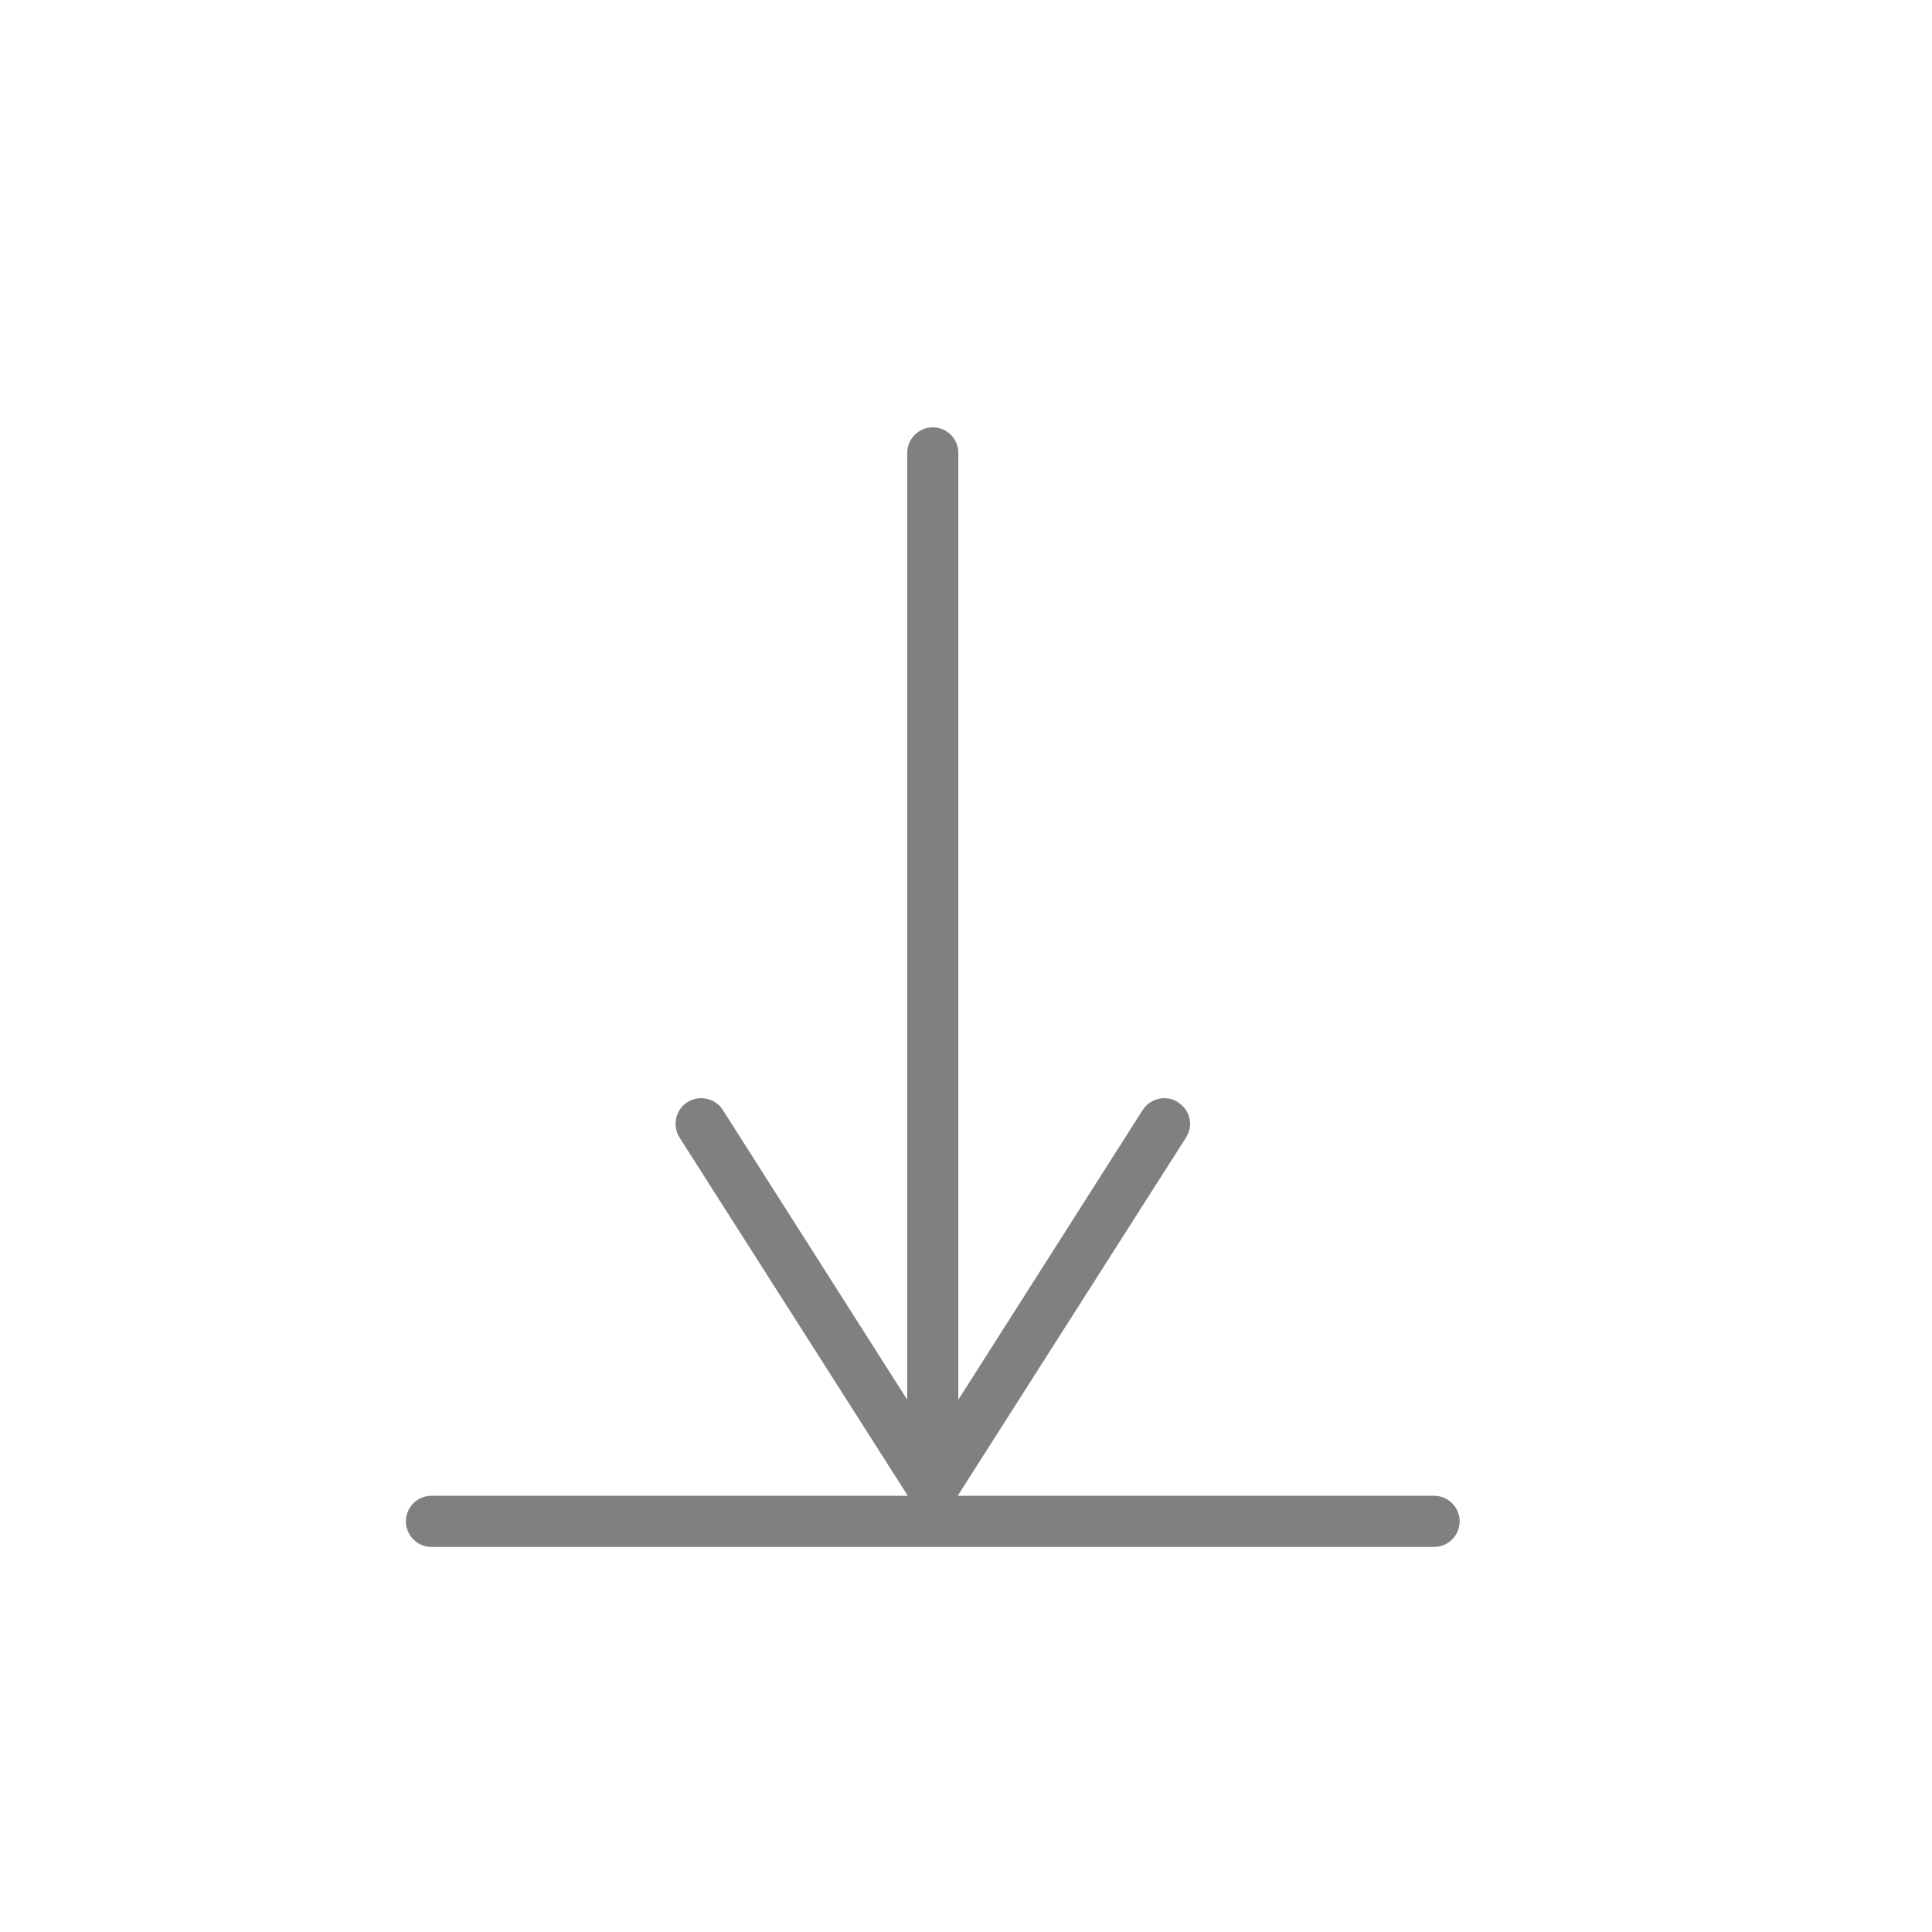<?xml version="1.0" encoding="UTF-8"?>
    <svg id="Capa_2" xmlns="http://www.w3.org/2000/svg" viewBox="0 0 56.69 56.69">
<defs>
    <style>.cls-1{fill:grey;}.cls-2{fill:none;stroke:grey;stroke-linecap:round;stroke-linejoin:round;stroke-width:1.5px;}</style>
</defs>
<line class="cls-2" x1="12.66" y1="44.64" x2="42.08" y2="44.64"/>
<g>
    <line class="cls-2" x1="27.37" y1="42.59" x2="27.37" y2="13.29"/>
<path class="cls-1" d="M34.57,32.34c-.35-.22-.81-.12-1.04,.23l-6.16,9.68-6.16-9.68c-.22-.35-.69-.45-1.04-.23-.35,.22-.45,.69-.23,1.04l6.8,10.67c.14,.22,.38,.35,.63,.35s.5-.13,.63-.35l6.8-10.67c.08-.13,.12-.27,.12-.4,0-.25-.12-.49-.35-.63Z"/>
</g>
</svg>
